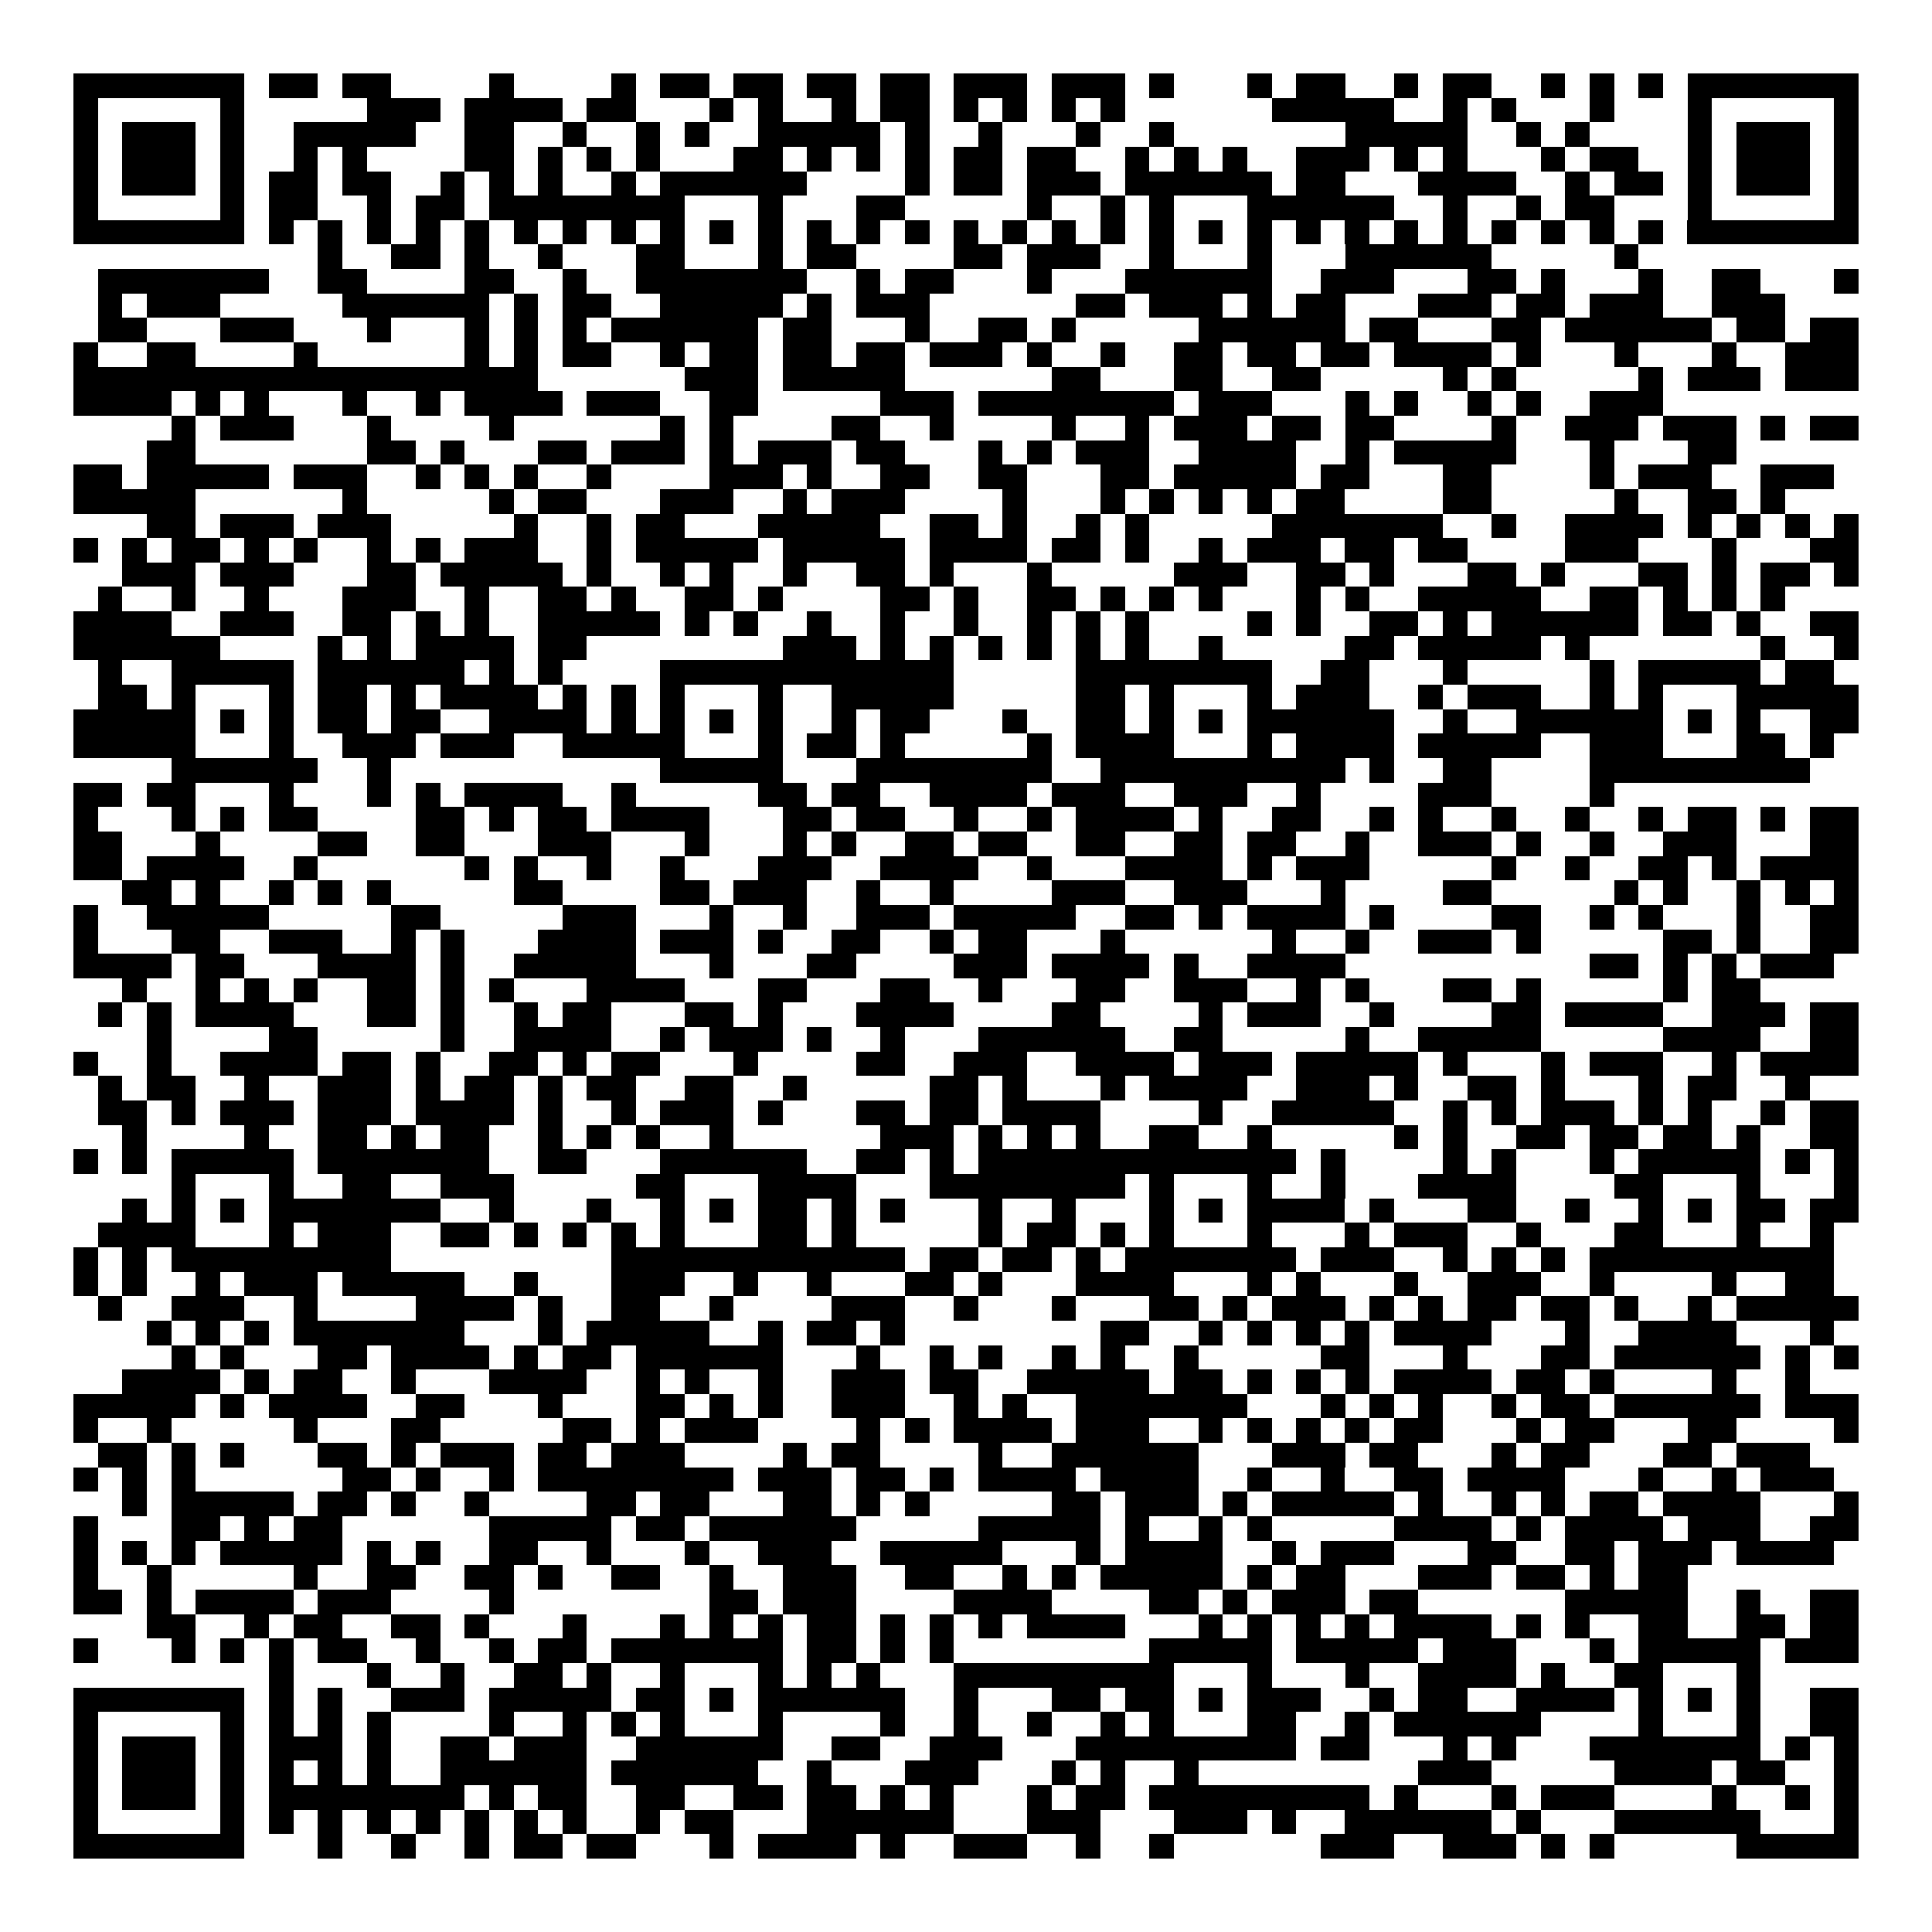 <svg xmlns="http://www.w3.org/2000/svg" width="176" height="176" viewBox="0 0 79 79" shape-rendering="crispEdges"><path fill="#ffffff" d="M0 0h79v79H0z"/><path stroke="#000000" d="M3 3.5h7m1 0h2m1 0h2m4 0h1m4 0h1m1 0h2m1 0h2m1 0h2m1 0h2m1 0h3m1 0h3m1 0h1m3 0h1m1 0h2m2 0h1m1 0h2m2 0h1m1 0h1m1 0h1m1 0h7M3 4.5h1m5 0h1m5 0h3m1 0h4m1 0h2m3 0h1m1 0h1m2 0h1m1 0h2m1 0h1m1 0h1m1 0h1m1 0h1m6 0h5m2 0h1m1 0h1m3 0h1m3 0h1m5 0h1M3 5.5h1m1 0h3m1 0h1m2 0h5m2 0h2m2 0h1m2 0h1m1 0h1m2 0h5m1 0h1m2 0h1m3 0h1m2 0h1m7 0h5m2 0h1m1 0h1m4 0h1m1 0h3m1 0h1M3 6.5h1m1 0h3m1 0h1m2 0h1m1 0h1m4 0h2m1 0h1m1 0h1m1 0h1m3 0h2m1 0h1m1 0h1m1 0h1m1 0h2m1 0h2m2 0h1m1 0h1m1 0h1m2 0h3m1 0h1m1 0h1m3 0h1m1 0h2m2 0h1m1 0h3m1 0h1M3 7.5h1m1 0h3m1 0h1m1 0h2m1 0h2m2 0h1m1 0h1m1 0h1m2 0h1m1 0h6m4 0h1m1 0h2m1 0h3m1 0h6m1 0h2m3 0h4m2 0h1m1 0h2m1 0h1m1 0h3m1 0h1M3 8.5h1m5 0h1m1 0h2m2 0h1m1 0h2m1 0h8m3 0h1m3 0h2m5 0h1m2 0h1m1 0h1m3 0h6m2 0h1m2 0h1m1 0h2m3 0h1m5 0h1M3 9.5h7m1 0h1m1 0h1m1 0h1m1 0h1m1 0h1m1 0h1m1 0h1m1 0h1m1 0h1m1 0h1m1 0h1m1 0h1m1 0h1m1 0h1m1 0h1m1 0h1m1 0h1m1 0h1m1 0h1m1 0h1m1 0h1m1 0h1m1 0h1m1 0h1m1 0h1m1 0h1m1 0h1m1 0h1m1 0h1m1 0h7M13 10.5h1m2 0h2m1 0h1m2 0h1m3 0h2m3 0h1m1 0h2m4 0h2m1 0h3m2 0h1m3 0h1m3 0h6m5 0h1M4 11.5h7m2 0h2m4 0h2m2 0h1m2 0h7m2 0h1m1 0h2m3 0h1m3 0h6m2 0h3m3 0h2m1 0h1m3 0h1m2 0h2m3 0h1M4 12.5h1m1 0h3m5 0h6m1 0h1m1 0h2m2 0h5m1 0h1m1 0h3m6 0h2m1 0h3m1 0h1m1 0h2m3 0h3m1 0h2m1 0h3m2 0h3M4 13.5h2m3 0h3m3 0h1m3 0h1m1 0h1m1 0h1m1 0h6m1 0h2m3 0h1m2 0h2m1 0h1m5 0h6m1 0h2m3 0h2m1 0h6m1 0h2m1 0h2M3 14.5h1m2 0h2m4 0h1m6 0h1m1 0h1m1 0h2m2 0h1m1 0h2m1 0h2m1 0h2m1 0h3m1 0h1m2 0h1m2 0h2m1 0h2m1 0h2m1 0h4m1 0h1m3 0h1m3 0h1m2 0h3M3 15.5h19m6 0h3m1 0h5m6 0h2m3 0h2m2 0h2m5 0h1m1 0h1m5 0h1m1 0h3m1 0h3M3 16.5h4m1 0h1m1 0h1m3 0h1m2 0h1m1 0h4m1 0h3m2 0h2m5 0h3m1 0h8m1 0h3m3 0h1m1 0h1m2 0h1m1 0h1m2 0h3M7 17.5h1m1 0h3m3 0h1m4 0h1m6 0h1m1 0h1m4 0h2m2 0h1m4 0h1m2 0h1m1 0h3m1 0h2m1 0h2m4 0h1m2 0h3m1 0h3m1 0h1m1 0h2M6 18.5h2m7 0h2m1 0h1m3 0h2m1 0h3m1 0h1m1 0h3m1 0h2m3 0h1m1 0h1m1 0h3m2 0h4m2 0h1m1 0h5m3 0h1m3 0h2M3 19.5h2m1 0h5m1 0h3m2 0h1m1 0h1m1 0h1m2 0h1m4 0h3m1 0h1m2 0h2m2 0h2m3 0h2m1 0h5m1 0h2m3 0h2m4 0h1m1 0h3m2 0h3M3 20.5h5m6 0h1m5 0h1m1 0h2m3 0h3m2 0h1m1 0h3m4 0h1m3 0h1m1 0h1m1 0h1m1 0h1m1 0h2m4 0h2m5 0h1m2 0h2m1 0h1M6 21.5h2m1 0h3m1 0h3m5 0h1m2 0h1m1 0h2m3 0h5m2 0h2m1 0h1m2 0h1m1 0h1m5 0h7m2 0h1m2 0h4m1 0h1m1 0h1m1 0h1m1 0h1M3 22.5h1m1 0h1m1 0h2m1 0h1m1 0h1m2 0h1m1 0h1m1 0h3m2 0h1m1 0h5m1 0h5m1 0h4m1 0h2m1 0h1m2 0h1m1 0h3m1 0h2m1 0h2m4 0h3m3 0h1m3 0h2M5 23.5h3m1 0h3m3 0h2m1 0h5m1 0h1m2 0h1m1 0h1m2 0h1m2 0h2m1 0h1m3 0h1m5 0h3m2 0h2m1 0h1m3 0h2m1 0h1m3 0h2m1 0h1m1 0h2m1 0h1M4 24.5h1m2 0h1m2 0h1m3 0h3m2 0h1m2 0h2m1 0h1m2 0h2m1 0h1m4 0h2m1 0h1m2 0h2m1 0h1m1 0h1m1 0h1m3 0h1m1 0h1m2 0h5m2 0h2m1 0h1m1 0h1m1 0h1M3 25.5h4m2 0h3m2 0h2m1 0h1m1 0h1m2 0h5m1 0h1m1 0h1m2 0h1m2 0h1m2 0h1m2 0h1m1 0h1m1 0h1m4 0h1m1 0h1m2 0h2m1 0h1m1 0h6m1 0h2m1 0h1m2 0h2M3 26.5h6m4 0h1m1 0h1m1 0h4m1 0h2m8 0h3m1 0h1m1 0h1m1 0h1m1 0h1m1 0h1m1 0h1m2 0h1m5 0h2m1 0h5m1 0h1m7 0h1m2 0h1M4 27.5h1m2 0h5m1 0h6m1 0h1m1 0h1m4 0h12m5 0h8m2 0h2m3 0h1m5 0h1m1 0h5m1 0h2M4 28.5h2m1 0h1m3 0h1m1 0h2m1 0h1m1 0h4m1 0h1m1 0h1m1 0h1m3 0h1m2 0h5m5 0h2m1 0h1m3 0h1m1 0h3m2 0h1m1 0h3m2 0h1m1 0h1m3 0h5M3 29.5h5m1 0h1m1 0h1m1 0h2m1 0h2m2 0h4m1 0h1m1 0h1m1 0h1m1 0h1m2 0h1m1 0h2m3 0h1m2 0h2m1 0h1m1 0h1m1 0h6m2 0h1m2 0h6m1 0h1m1 0h1m2 0h2M3 30.5h5m3 0h1m2 0h3m1 0h3m2 0h5m3 0h1m1 0h2m1 0h1m5 0h1m1 0h4m3 0h1m1 0h4m1 0h5m2 0h3m3 0h2m1 0h1M7 31.5h6m2 0h1m11 0h5m3 0h8m2 0h10m1 0h1m2 0h2m4 0h9M3 32.5h2m1 0h2m3 0h1m3 0h1m1 0h1m1 0h4m2 0h1m5 0h2m1 0h2m2 0h4m1 0h3m2 0h3m2 0h1m4 0h3m4 0h1M3 33.5h1m3 0h1m1 0h1m1 0h2m4 0h2m1 0h1m1 0h2m1 0h4m3 0h2m1 0h2m2 0h1m2 0h1m1 0h4m1 0h1m2 0h2m2 0h1m1 0h1m2 0h1m2 0h1m2 0h1m1 0h2m1 0h1m1 0h2M3 34.5h2m3 0h1m4 0h2m2 0h2m3 0h3m3 0h1m3 0h1m1 0h1m2 0h2m1 0h2m2 0h2m2 0h2m1 0h2m2 0h1m2 0h3m1 0h1m2 0h1m2 0h3m3 0h2M3 35.5h2m1 0h4m2 0h1m6 0h1m1 0h1m2 0h1m2 0h1m3 0h3m2 0h4m2 0h1m3 0h4m1 0h1m1 0h3m5 0h1m2 0h1m2 0h2m1 0h1m1 0h4M5 36.5h2m1 0h1m2 0h1m1 0h1m1 0h1m5 0h2m4 0h2m1 0h3m2 0h1m2 0h1m4 0h3m2 0h3m3 0h1m4 0h2m5 0h1m1 0h1m2 0h1m1 0h1m1 0h1M3 37.5h1m2 0h5m5 0h2m5 0h3m3 0h1m2 0h1m2 0h3m1 0h5m2 0h2m1 0h1m1 0h4m1 0h1m4 0h2m2 0h1m1 0h1m3 0h1m2 0h2M3 38.5h1m3 0h2m2 0h3m2 0h1m1 0h1m3 0h4m1 0h3m1 0h1m2 0h2m2 0h1m1 0h2m3 0h1m6 0h1m2 0h1m2 0h3m1 0h1m5 0h2m1 0h1m2 0h2M3 39.5h4m1 0h2m3 0h4m1 0h1m2 0h5m3 0h1m3 0h2m4 0h3m1 0h4m1 0h1m2 0h4m10 0h2m1 0h1m1 0h1m1 0h3M5 40.5h1m2 0h1m1 0h1m1 0h1m2 0h2m1 0h1m1 0h1m3 0h4m3 0h2m3 0h2m2 0h1m3 0h2m2 0h3m2 0h1m1 0h1m3 0h2m1 0h1m5 0h1m1 0h2M4 41.5h1m1 0h1m1 0h4m3 0h2m1 0h1m2 0h1m1 0h2m3 0h2m1 0h1m3 0h4m4 0h2m4 0h1m1 0h3m2 0h1m4 0h2m1 0h4m2 0h3m1 0h2M6 42.5h1m4 0h2m5 0h1m2 0h4m2 0h1m1 0h3m1 0h1m2 0h1m3 0h6m2 0h2m5 0h1m2 0h5m5 0h4m2 0h2M3 43.5h1m2 0h1m2 0h4m1 0h2m1 0h1m2 0h2m1 0h1m1 0h2m3 0h1m4 0h2m2 0h3m2 0h4m1 0h3m1 0h5m1 0h1m3 0h1m1 0h3m2 0h1m1 0h4M4 44.5h1m1 0h2m2 0h1m2 0h3m1 0h1m1 0h2m1 0h1m1 0h2m2 0h2m2 0h1m5 0h2m1 0h1m3 0h1m1 0h4m2 0h3m1 0h1m2 0h2m1 0h1m3 0h1m1 0h2m2 0h1M4 45.5h2m1 0h1m1 0h3m1 0h3m1 0h4m1 0h1m2 0h1m1 0h3m1 0h1m3 0h2m1 0h2m1 0h4m4 0h1m2 0h5m2 0h1m1 0h1m1 0h3m1 0h1m1 0h1m2 0h1m1 0h2M5 46.5h1m4 0h1m2 0h2m1 0h1m1 0h2m2 0h1m1 0h1m1 0h1m2 0h1m6 0h3m1 0h1m1 0h1m1 0h1m2 0h2m2 0h1m5 0h1m1 0h1m2 0h2m1 0h2m1 0h2m1 0h1m2 0h2M3 47.5h1m1 0h1m1 0h5m1 0h7m2 0h2m3 0h6m2 0h2m1 0h1m1 0h13m1 0h1m4 0h1m1 0h1m3 0h1m1 0h5m1 0h1m1 0h1M7 48.5h1m3 0h1m2 0h2m2 0h3m5 0h2m3 0h4m3 0h8m1 0h1m3 0h1m2 0h1m3 0h4m4 0h2m3 0h1m3 0h1M5 49.5h1m1 0h1m1 0h1m1 0h7m2 0h1m3 0h1m2 0h1m1 0h1m1 0h2m1 0h1m1 0h1m3 0h1m2 0h1m3 0h1m1 0h1m1 0h4m1 0h1m3 0h2m2 0h1m2 0h1m1 0h1m1 0h2m1 0h2M4 50.5h4m3 0h1m1 0h3m2 0h2m1 0h1m1 0h1m1 0h1m1 0h1m3 0h2m1 0h1m5 0h1m1 0h2m1 0h1m1 0h1m3 0h1m3 0h1m1 0h3m2 0h1m3 0h2m3 0h1m2 0h1M3 51.5h1m1 0h1m1 0h9m9 0h12m1 0h2m1 0h2m1 0h1m1 0h7m1 0h3m2 0h1m1 0h1m1 0h1m1 0h10M3 52.5h1m1 0h1m2 0h1m1 0h3m1 0h5m2 0h1m3 0h3m2 0h1m2 0h1m3 0h2m1 0h1m3 0h4m3 0h1m1 0h1m3 0h1m2 0h3m2 0h1m4 0h1m2 0h2M4 53.5h1m2 0h3m2 0h1m4 0h4m1 0h1m2 0h2m2 0h1m4 0h3m2 0h1m3 0h1m3 0h2m1 0h1m1 0h3m1 0h1m1 0h1m1 0h2m1 0h2m1 0h1m2 0h1m1 0h5M6 54.5h1m1 0h1m1 0h1m1 0h7m3 0h1m1 0h5m2 0h1m1 0h2m1 0h1m8 0h2m2 0h1m1 0h1m1 0h1m1 0h1m1 0h4m3 0h1m2 0h4m3 0h1M7 55.5h1m1 0h1m3 0h2m1 0h4m1 0h1m1 0h2m1 0h6m3 0h1m2 0h1m1 0h1m2 0h1m1 0h1m2 0h1m5 0h2m3 0h1m3 0h2m1 0h6m1 0h1m1 0h1M5 56.5h4m1 0h1m1 0h2m2 0h1m3 0h4m2 0h1m1 0h1m2 0h1m2 0h3m1 0h2m2 0h5m1 0h2m1 0h1m1 0h1m1 0h1m1 0h4m1 0h2m1 0h1m4 0h1m2 0h1M3 57.5h5m1 0h1m1 0h4m2 0h2m3 0h1m3 0h2m1 0h1m1 0h1m2 0h3m2 0h1m1 0h1m2 0h7m3 0h1m1 0h1m1 0h1m2 0h1m1 0h2m1 0h6m1 0h3M3 58.5h1m2 0h1m5 0h1m3 0h2m5 0h2m1 0h1m1 0h3m4 0h1m1 0h1m1 0h4m1 0h3m2 0h1m1 0h1m1 0h1m1 0h1m1 0h2m3 0h1m1 0h2m3 0h2m4 0h1M4 59.5h2m1 0h1m1 0h1m3 0h2m1 0h1m1 0h3m1 0h2m1 0h3m4 0h1m1 0h2m4 0h1m2 0h6m3 0h3m1 0h2m3 0h1m1 0h2m3 0h2m1 0h3M3 60.5h1m1 0h1m1 0h1m6 0h2m1 0h1m2 0h1m1 0h8m1 0h3m1 0h2m1 0h1m1 0h4m1 0h4m2 0h1m2 0h1m2 0h2m1 0h4m3 0h1m2 0h1m1 0h3M5 61.5h1m1 0h5m1 0h2m1 0h1m2 0h1m4 0h2m1 0h2m3 0h2m1 0h1m1 0h1m5 0h2m1 0h3m1 0h1m1 0h5m1 0h1m2 0h1m1 0h1m1 0h2m1 0h4m3 0h1M3 62.5h1m3 0h2m1 0h1m1 0h2m6 0h5m1 0h2m1 0h6m5 0h5m1 0h1m2 0h1m1 0h1m5 0h4m1 0h1m1 0h4m1 0h3m2 0h2M3 63.5h1m1 0h1m1 0h1m1 0h5m1 0h1m1 0h1m2 0h2m2 0h1m3 0h1m2 0h3m2 0h5m3 0h1m1 0h4m2 0h1m1 0h3m3 0h2m2 0h2m1 0h3m1 0h4M3 64.5h1m2 0h1m5 0h1m2 0h2m2 0h2m1 0h1m2 0h2m2 0h1m2 0h3m2 0h2m2 0h1m1 0h1m1 0h5m1 0h1m1 0h2m3 0h3m1 0h2m1 0h1m1 0h2M3 65.5h2m1 0h1m1 0h4m1 0h3m4 0h1m8 0h2m1 0h3m4 0h4m4 0h2m1 0h1m1 0h3m1 0h2m6 0h5m2 0h1m2 0h2M6 66.5h2m2 0h1m1 0h2m2 0h2m1 0h1m3 0h1m3 0h1m1 0h1m1 0h1m1 0h2m1 0h1m1 0h1m1 0h1m1 0h4m3 0h1m1 0h1m1 0h1m1 0h1m1 0h4m1 0h1m1 0h1m2 0h2m2 0h2m1 0h2M3 67.5h1m3 0h1m1 0h1m1 0h1m1 0h2m2 0h1m2 0h1m1 0h2m1 0h7m1 0h2m1 0h1m1 0h1m8 0h5m1 0h5m1 0h3m3 0h1m1 0h5m1 0h3M11 68.5h1m3 0h1m2 0h1m2 0h2m1 0h1m2 0h1m3 0h1m1 0h1m1 0h1m3 0h9m3 0h1m3 0h1m2 0h4m1 0h1m2 0h2m3 0h1M3 69.5h7m1 0h1m1 0h1m2 0h3m1 0h5m1 0h2m1 0h1m1 0h6m2 0h1m3 0h2m1 0h2m1 0h1m1 0h3m2 0h1m1 0h2m2 0h4m1 0h1m1 0h1m1 0h1m2 0h2M3 70.5h1m5 0h1m1 0h1m1 0h1m1 0h1m4 0h1m2 0h1m1 0h1m1 0h1m3 0h1m4 0h1m2 0h1m2 0h1m2 0h1m1 0h1m3 0h2m2 0h1m1 0h6m4 0h1m3 0h1m2 0h2M3 71.5h1m1 0h3m1 0h1m1 0h3m1 0h1m2 0h2m1 0h3m2 0h6m2 0h2m2 0h3m3 0h9m1 0h2m3 0h1m1 0h1m3 0h7m1 0h1m1 0h1M3 72.5h1m1 0h3m1 0h1m1 0h1m1 0h1m1 0h1m2 0h6m1 0h6m2 0h1m3 0h3m3 0h1m1 0h1m2 0h1m9 0h3m5 0h4m1 0h2m2 0h1M3 73.5h1m1 0h3m1 0h1m1 0h8m1 0h1m1 0h2m2 0h2m2 0h2m1 0h2m1 0h1m1 0h1m3 0h1m1 0h2m1 0h9m1 0h1m3 0h1m1 0h3m4 0h1m2 0h1m1 0h1M3 74.5h1m5 0h1m1 0h1m1 0h1m1 0h1m1 0h1m1 0h1m1 0h1m1 0h1m2 0h1m1 0h2m3 0h6m3 0h3m3 0h3m1 0h1m2 0h6m1 0h1m3 0h6m3 0h1M3 75.5h7m3 0h1m2 0h1m2 0h1m1 0h2m1 0h2m3 0h1m1 0h4m1 0h1m2 0h3m2 0h1m2 0h1m6 0h3m2 0h3m1 0h1m1 0h1m5 0h5"/></svg>
